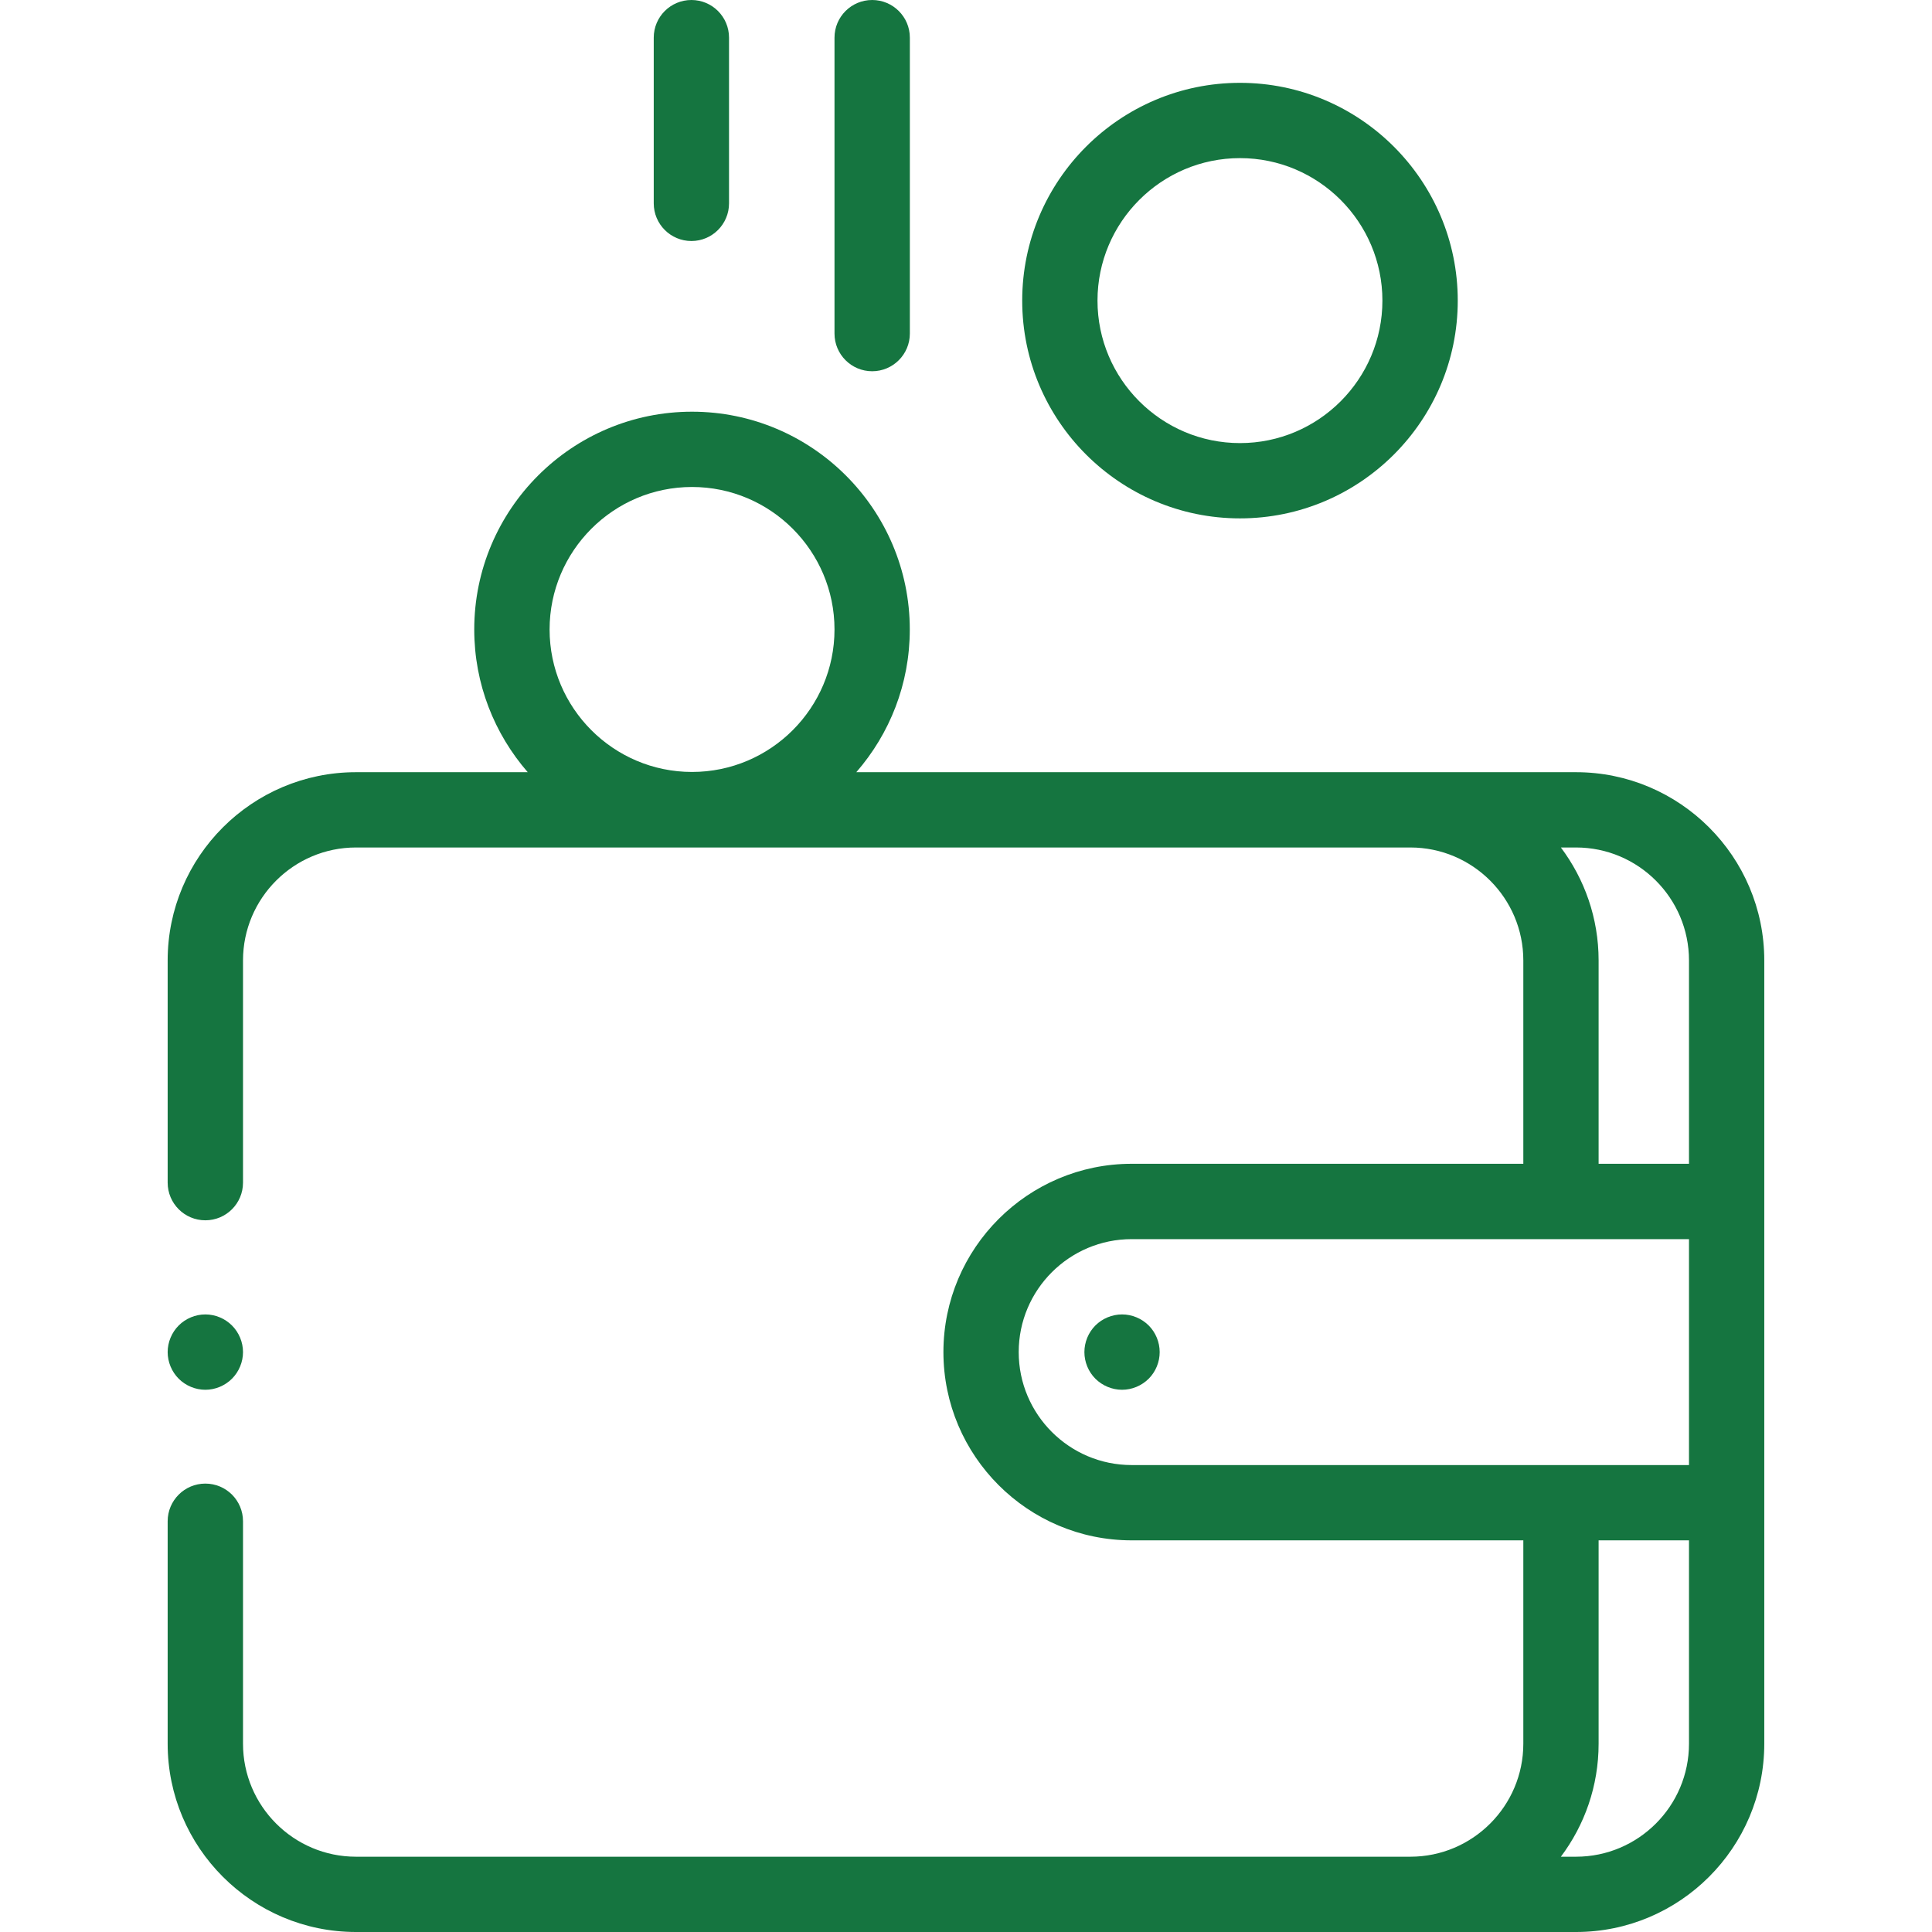 <svg width="32" height="32" viewBox="0 0 32 32" fill="none" xmlns="http://www.w3.org/2000/svg">
<path d="M26.104 12.79H14.183C14.735 12.156 15.069 11.33 15.069 10.426C15.069 8.437 13.451 6.819 11.462 6.819C9.473 6.819 7.855 8.437 7.855 10.426C7.855 11.33 8.19 12.156 8.741 12.79H5.896C4.176 12.79 2.777 14.189 2.777 15.908V19.588C2.777 19.933 3.057 20.212 3.401 20.212C3.746 20.212 4.025 19.933 4.025 19.588V15.908C4.025 14.877 4.864 14.037 5.896 14.037H23.36C24.391 14.037 25.231 14.877 25.231 15.908V19.276H18.744C17.025 19.276 15.626 20.675 15.626 22.395C15.626 24.114 17.025 25.513 18.744 25.513H25.231V28.881C25.231 29.913 24.391 30.753 23.36 30.753H5.896C4.864 30.753 4.025 29.913 4.025 28.881V25.197C4.025 24.852 3.746 24.573 3.401 24.573C3.057 24.573 2.777 24.852 2.777 25.197V28.881C2.777 30.601 4.176 32 5.896 32H26.104C27.823 32 29.222 30.601 29.222 28.881V15.908C29.222 14.189 27.823 12.79 26.104 12.79ZM11.462 8.066C12.764 8.066 13.822 9.125 13.822 10.426C13.822 11.727 12.764 12.786 11.462 12.786C10.161 12.786 9.103 11.727 9.103 10.426C9.103 9.125 10.161 8.066 11.462 8.066ZM25.853 14.037H26.104C27.136 14.037 27.975 14.877 27.975 15.908V19.276H26.478V15.908C26.478 15.207 26.245 14.559 25.853 14.037ZM16.873 22.395C16.873 21.363 17.712 20.524 18.744 20.524H27.975V24.266H18.744C17.712 24.266 16.873 23.427 16.873 22.395ZM26.104 30.753H25.853C26.245 30.231 26.478 29.583 26.478 28.881V25.513H27.975V28.881C27.975 29.913 27.136 30.753 26.104 30.753Z" fill="#157540"/>
<path d="M18.585 21.771C18.42 21.771 18.259 21.838 18.143 21.954C18.027 22.07 17.961 22.231 17.961 22.395C17.961 22.559 18.027 22.72 18.143 22.836C18.26 22.952 18.42 23.019 18.585 23.019C18.749 23.019 18.909 22.952 19.026 22.836C19.142 22.72 19.208 22.559 19.208 22.395C19.208 22.231 19.142 22.07 19.026 21.954C18.91 21.838 18.749 21.771 18.585 21.771Z" fill="#157540"/>
<path d="M20.538 8.586C22.527 8.586 24.145 6.968 24.145 4.979C24.145 2.99 22.527 1.372 20.538 1.372C18.549 1.372 16.931 2.99 16.931 4.979C16.931 6.968 18.549 8.586 20.538 8.586ZM20.538 2.619C21.839 2.619 22.897 3.678 22.897 4.979C22.897 6.28 21.839 7.339 20.538 7.339C19.237 7.339 18.178 6.28 18.178 4.979C18.178 3.678 19.237 2.619 20.538 2.619Z" fill="#157540"/>
<path d="M14.446 6.149C14.79 6.149 15.07 5.869 15.07 5.525V0.624C15.07 0.279 14.79 0 14.446 0C14.101 0 13.822 0.279 13.822 0.624V5.525C13.822 5.869 14.101 6.149 14.446 6.149Z" fill="#157540"/>
<path d="M11.452 3.992C11.796 3.992 12.075 3.712 12.075 3.368V0.624C12.075 0.279 11.796 0 11.452 0C11.107 0 10.828 0.279 10.828 0.624V3.368C10.828 3.712 11.107 3.992 11.452 3.992Z" fill="#157540"/>
<path d="M3.401 23.019C3.565 23.019 3.726 22.952 3.842 22.836C3.958 22.72 4.025 22.559 4.025 22.395C4.025 22.231 3.958 22.07 3.842 21.954C3.726 21.838 3.566 21.771 3.401 21.771C3.237 21.771 3.076 21.838 2.96 21.954C2.844 22.07 2.777 22.231 2.777 22.395C2.777 22.559 2.844 22.72 2.96 22.836C3.076 22.952 3.237 23.019 3.401 23.019Z" fill="#157540"/>
</svg>
